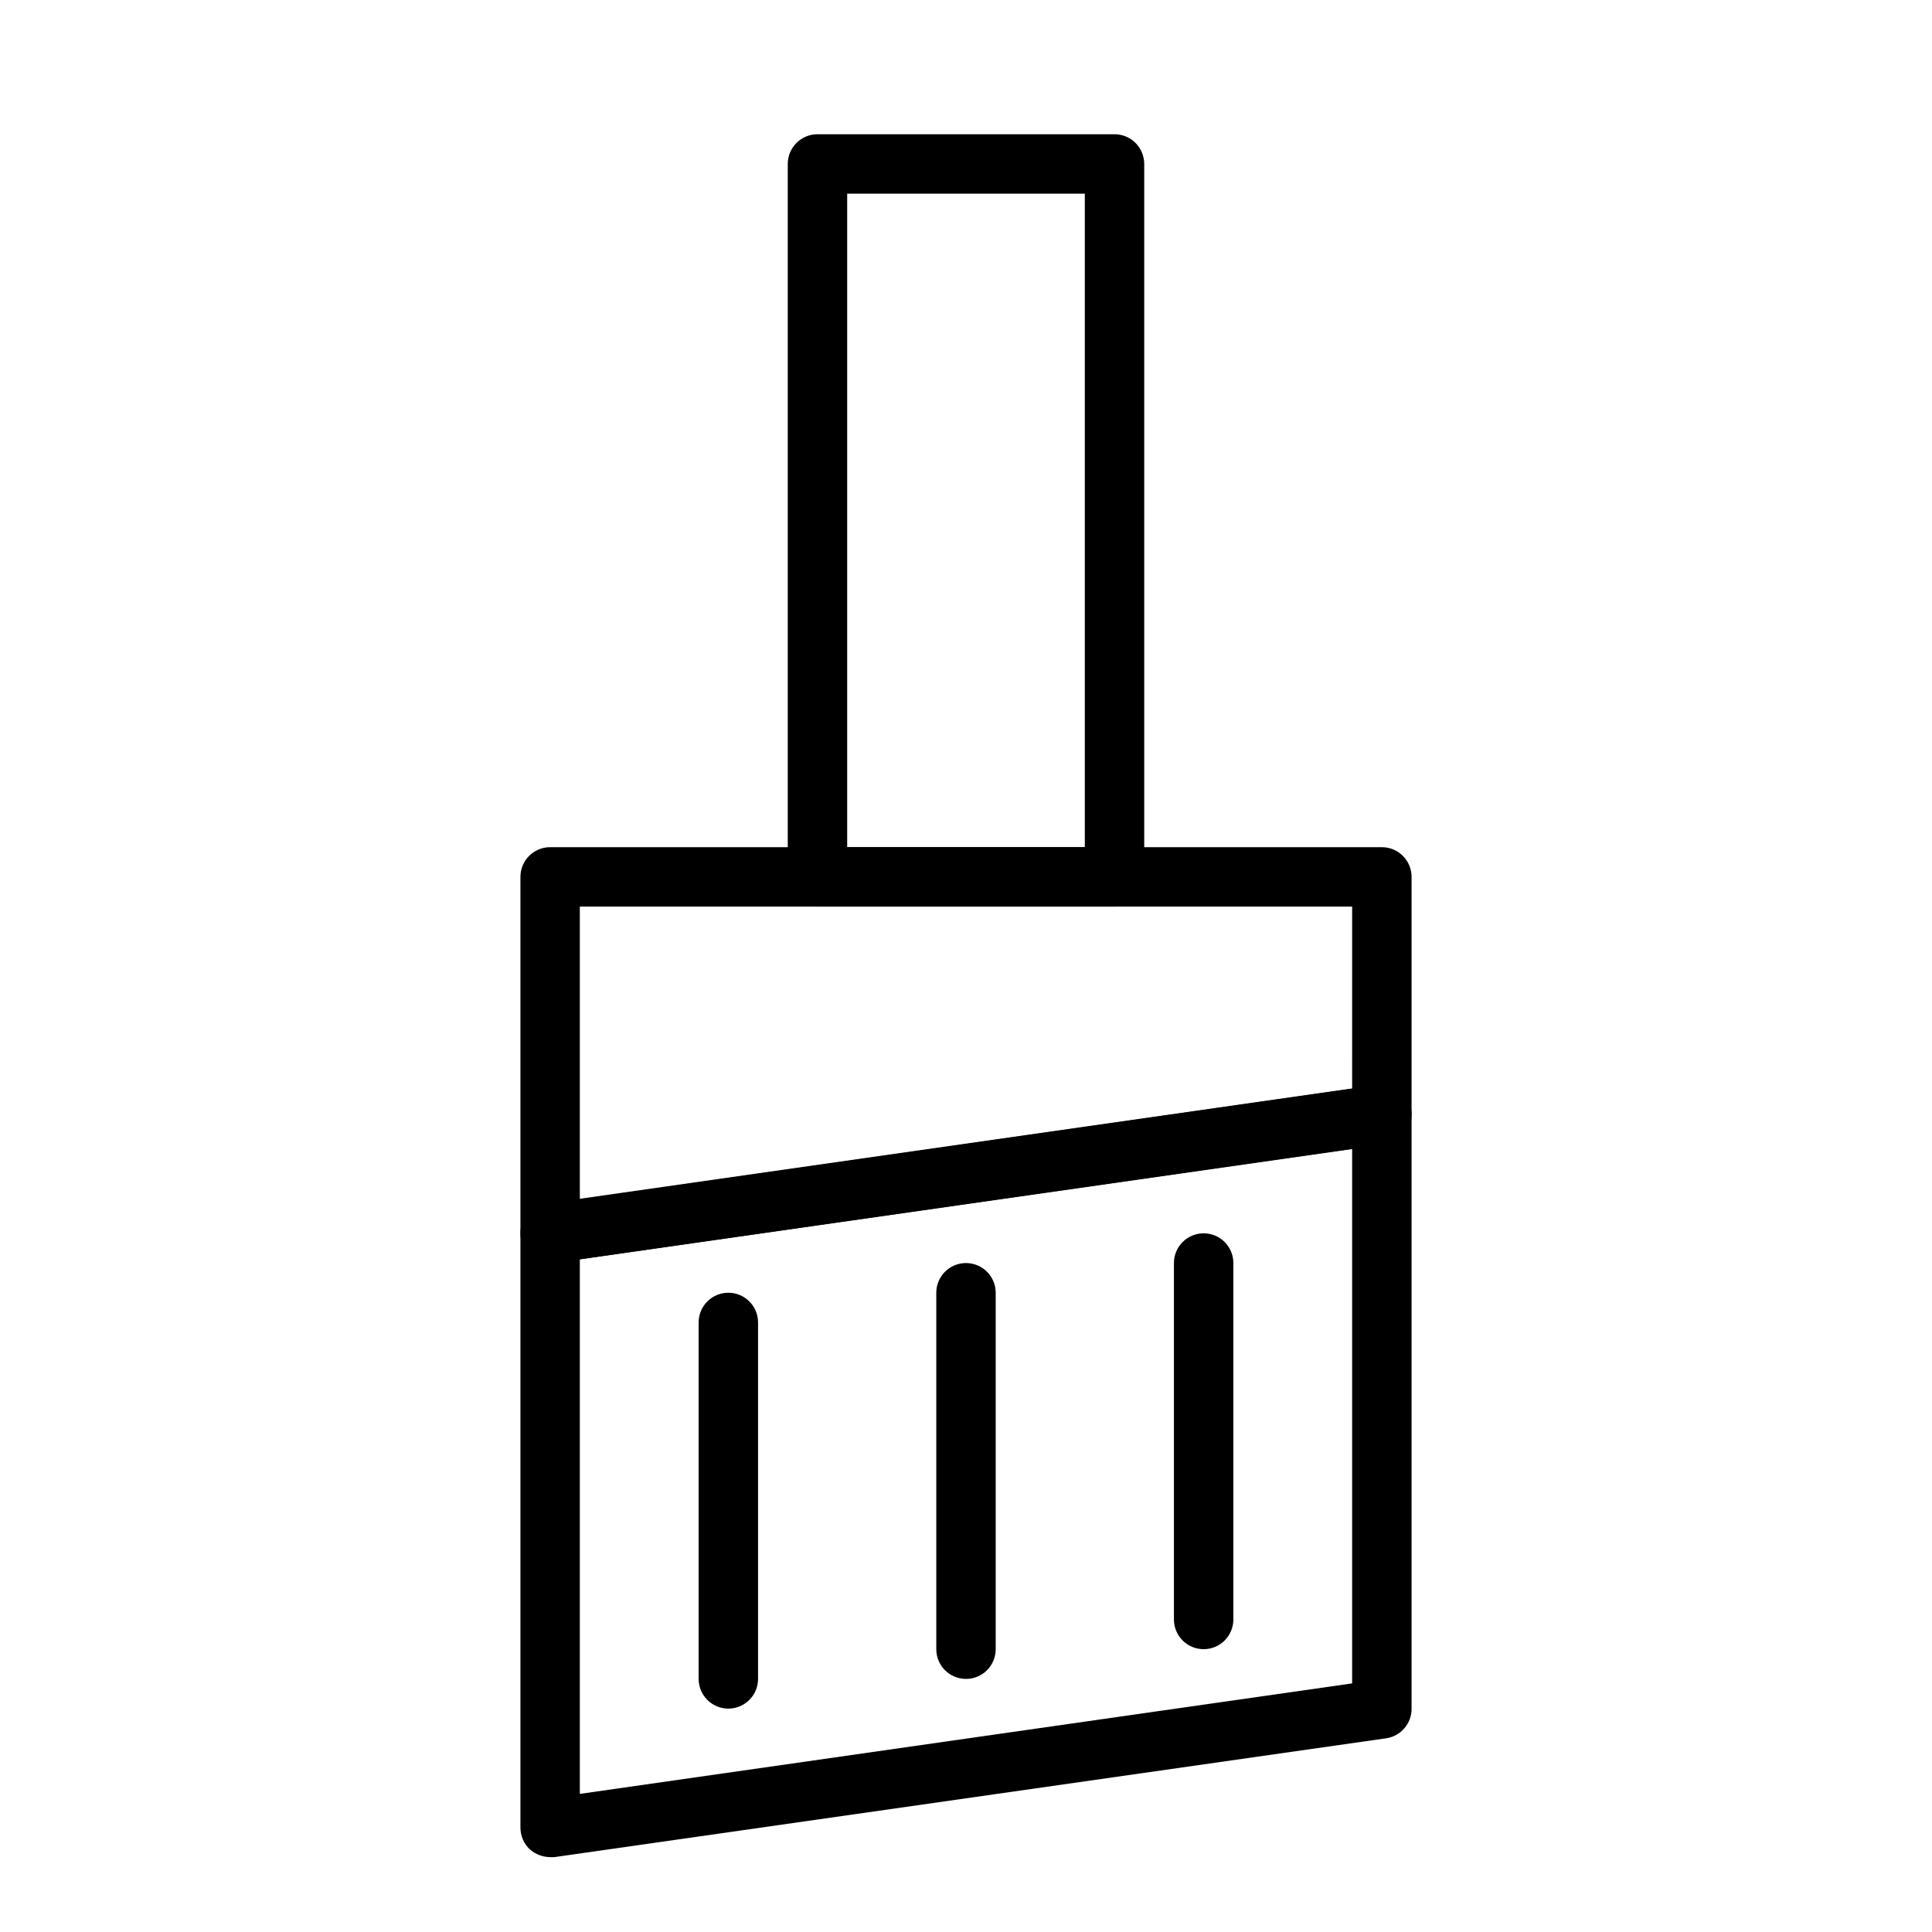 <?xml version="1.0" encoding="UTF-8"?>
<!-- Uploaded to: ICON Repo, www.iconrepo.com, Generator: ICON Repo Mixer Tools -->
<svg fill="#000000" width="800px" height="800px" version="1.1" viewBox="144 144 512 512" xmlns="http://www.w3.org/2000/svg">
 <g>
  <path d="m439.36 384.25h-78.723c-4.348 0-7.871-3.523-7.871-7.871v-188.93c0-4.348 3.523-7.871 7.871-7.871h78.723c2.086 0 4.09 0.828 5.566 2.305 1.477 1.477 2.305 3.481 2.305 5.566v188.93c0 2.086-0.828 4.09-2.305 5.566-1.477 1.477-3.481 2.305-5.566 2.305zm-70.848-15.742h62.977v-173.19h-62.977z"/>
  <path d="m289.79 478.72c-1.895-0.027-3.723-0.691-5.195-1.891-1.719-1.508-2.695-3.691-2.676-5.981v-94.465c0-4.348 3.523-7.871 7.871-7.871h220.42c2.086 0 4.09 0.828 5.566 2.305 1.477 1.477 2.305 3.477 2.305 5.566v62.977c0.039 3.949-2.856 7.316-6.769 7.871l-220.42 31.488zm7.871-94.465v77.539l204.67-29.285 0.004-48.254z"/>
  <path d="m289.79 636.16c-1.895-0.027-3.723-0.695-5.195-1.891-1.719-1.512-2.695-3.695-2.676-5.981v-157.44c-0.039-3.953 2.859-7.32 6.769-7.871l220.42-31.488c2.262-0.344 4.562 0.32 6.297 1.809 1.742 1.527 2.719 3.746 2.676 6.062v157.44c0.039 3.949-2.856 7.316-6.769 7.871l-220.42 31.488zm7.871-158.46v141.7l204.67-29.285v-141.7z"/>
  <path d="m337.02 596.8c-4.348 0-7.875-3.527-7.875-7.875v-94.465c0-4.348 3.527-7.871 7.875-7.871 4.348 0 7.871 3.523 7.871 7.871v94.465c0 2.09-0.828 4.09-2.305 5.566-1.477 1.477-3.481 2.309-5.566 2.309z"/>
  <path d="m400 588.93c-4.348 0-7.875-3.523-7.875-7.871v-94.465c0-4.348 3.527-7.871 7.875-7.871s7.871 3.523 7.871 7.871v94.465c0 2.09-0.828 4.09-2.305 5.566-1.477 1.477-3.481 2.305-5.566 2.305z"/>
  <path d="m462.98 581.05c-4.348 0-7.875-3.523-7.875-7.871v-94.465c0-4.348 3.527-7.871 7.875-7.871 4.348 0 7.871 3.523 7.871 7.871v94.465c0 2.086-0.832 4.09-2.305 5.566-1.477 1.477-3.481 2.305-5.566 2.305z"/>
 </g>
</svg>
